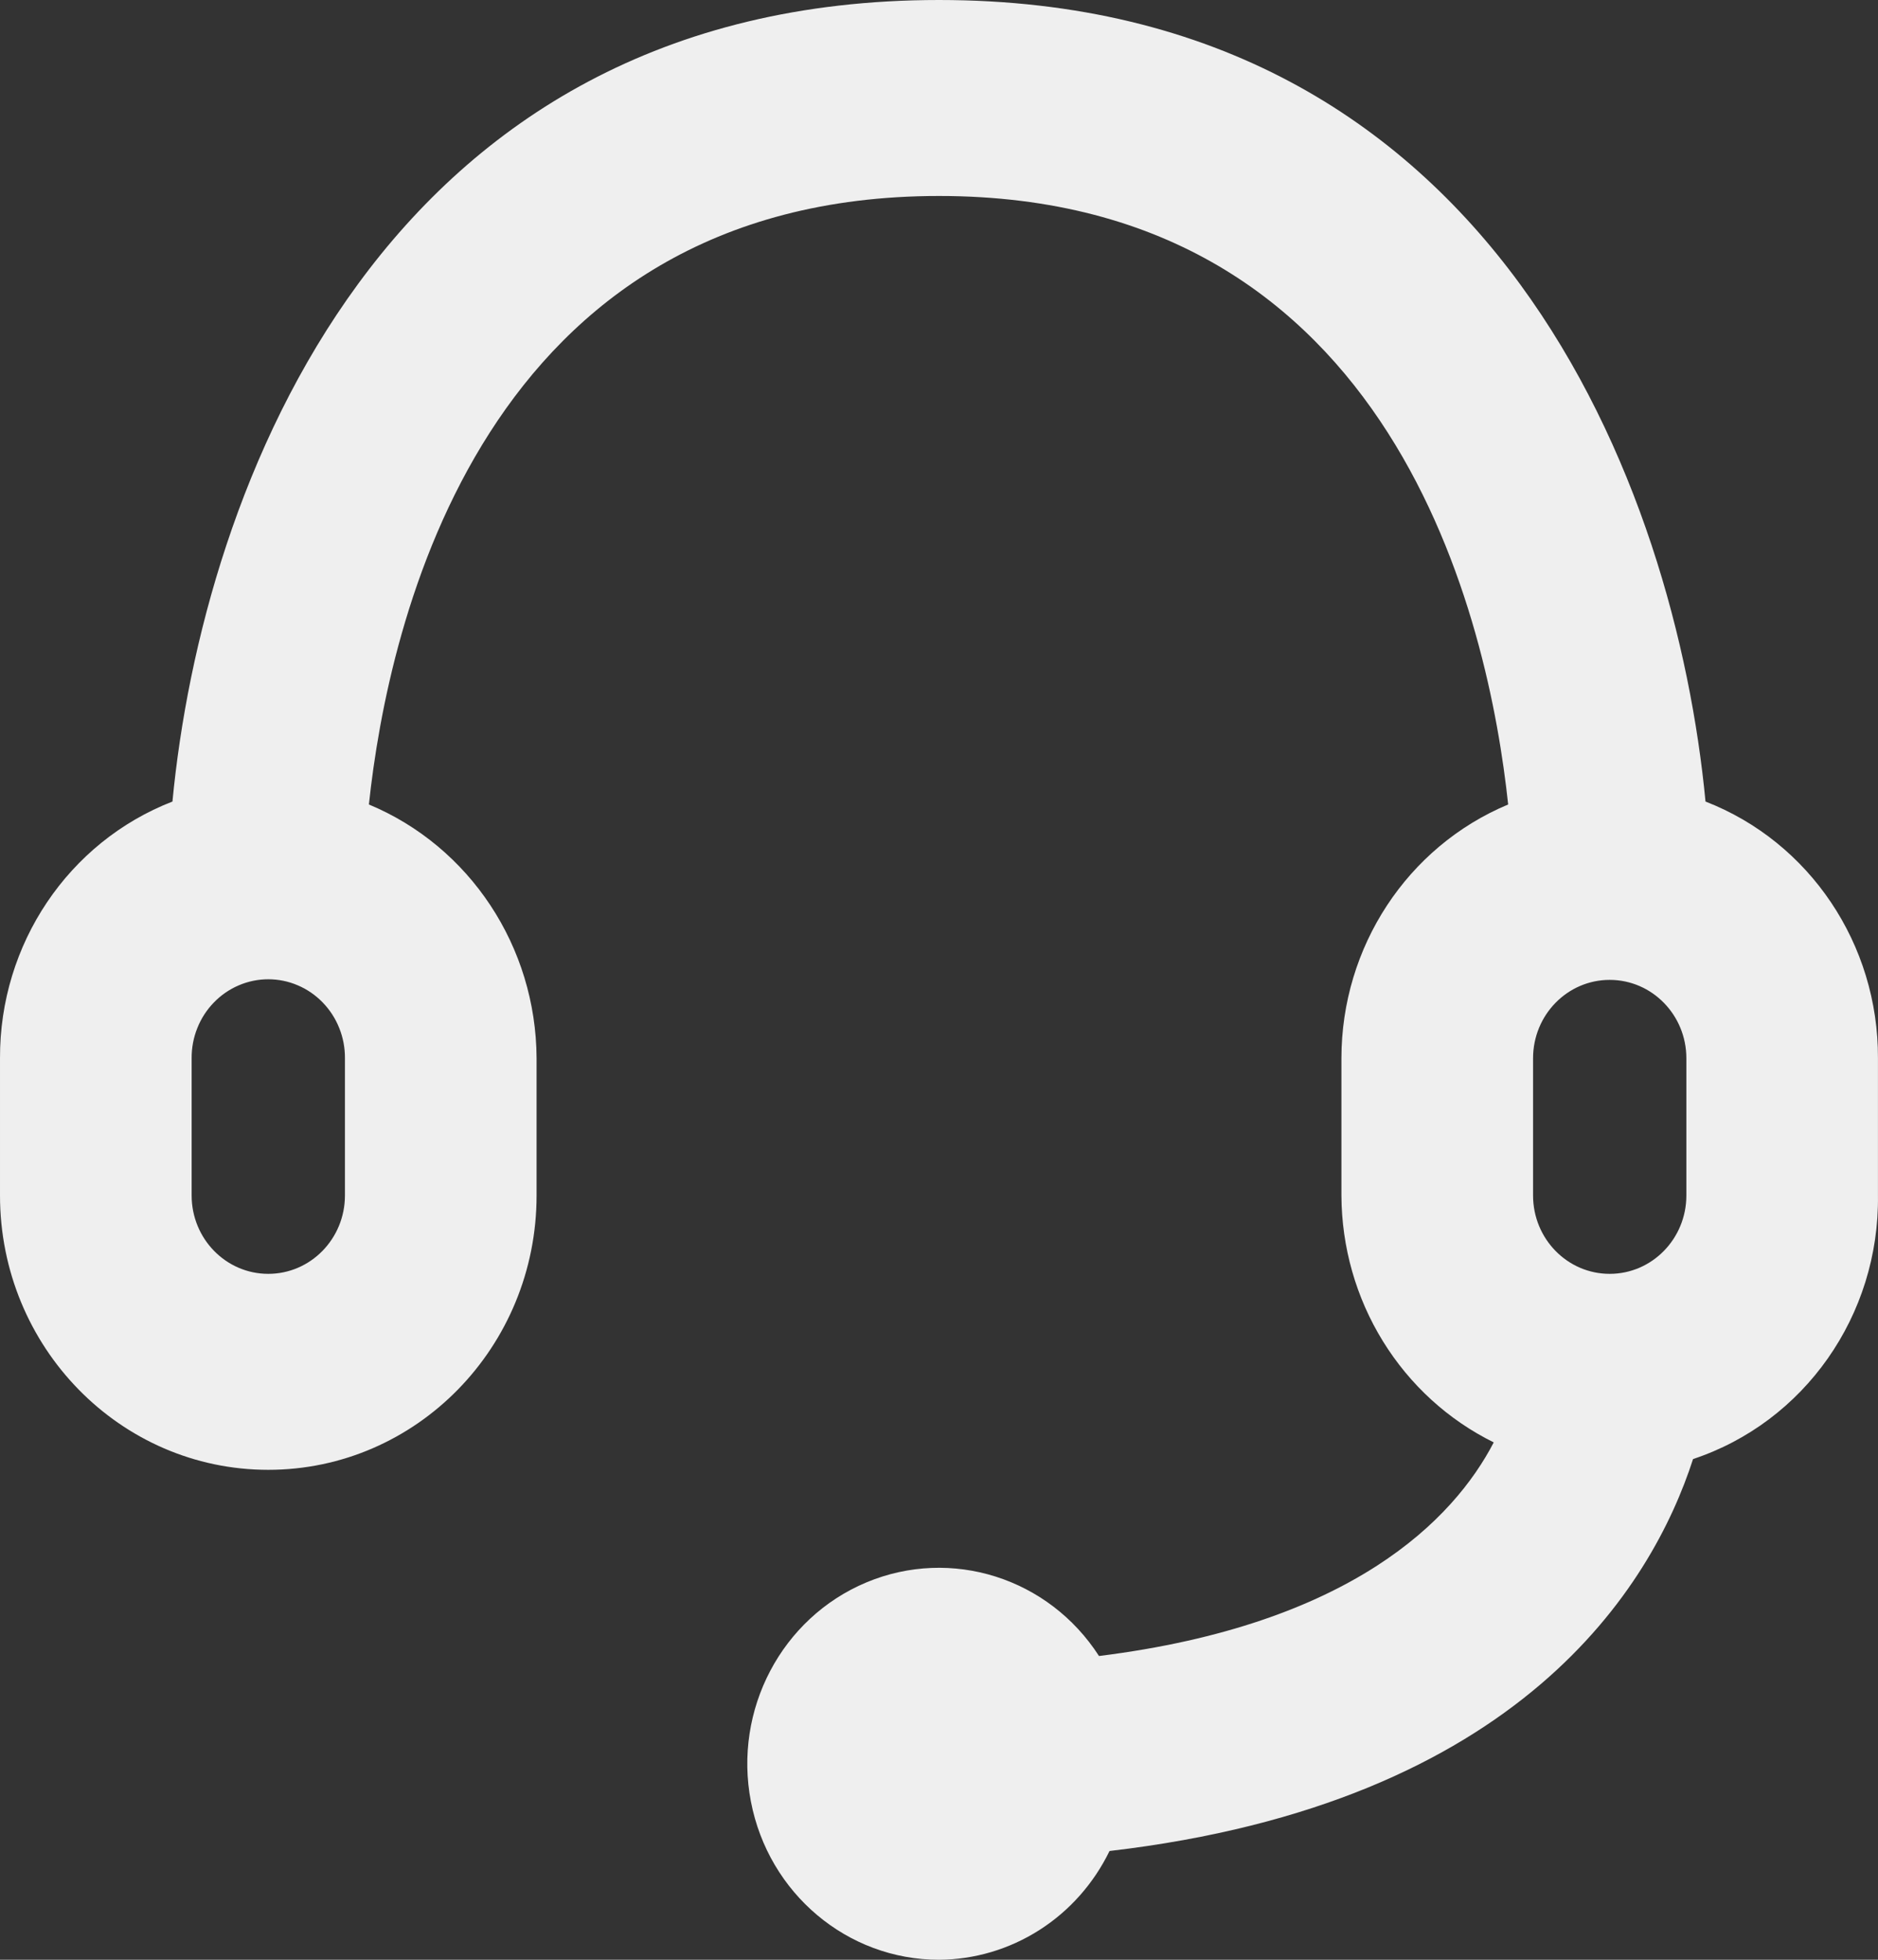 <svg width="46" height="48" viewBox="0 0 46 48" fill="none" xmlns="http://www.w3.org/2000/svg">
<rect x="0" y="0" width="46" height="48" fill="#333333" stroke="none"/>
<path fill-rule="evenodd" clip-rule="evenodd" d="M41.775 19.632C41.047 12 36.635 0 23 0C9.364 0 4.952 12 4.224 19.632C1.672 20.623 -0.011 23.128 5.68486e-05 25.92V29.28C5.68486e-05 32.991 2.942 36 6.571 36C10.201 36 13.143 32.991 13.143 29.28V25.92C13.131 23.189 11.509 20.734 9.036 19.704C9.505 15.288 11.805 4.8 23 4.8C34.195 4.8 36.471 15.288 36.941 19.704C34.472 20.736 32.858 23.192 32.857 25.92V29.28C32.862 30.544 33.214 31.782 33.874 32.851C34.534 33.921 35.475 34.779 36.588 35.328C35.603 37.224 33.092 39.792 26.919 40.56C25.685 38.644 23.298 37.889 21.222 38.757C19.146 39.626 17.96 41.876 18.393 44.126C18.826 46.377 20.756 48 23 48C23.869 47.995 24.72 47.743 25.457 47.273C26.195 46.803 26.79 46.132 27.177 45.336C37.245 44.16 40.461 38.856 41.47 35.736C44.2 34.831 46.036 32.215 45.999 29.28V25.92C46.011 23.128 44.327 20.623 41.775 19.632ZM8.449 29.28C8.449 30.34 7.608 31.2 6.571 31.2C5.534 31.2 4.694 30.34 4.694 29.28V25.92C4.692 25.667 4.739 25.415 4.833 25.181C4.926 24.946 5.064 24.733 5.239 24.553C5.413 24.373 5.621 24.23 5.85 24.133C6.078 24.035 6.324 23.985 6.571 23.985C6.819 23.985 7.065 24.035 7.293 24.133C7.522 24.23 7.73 24.373 7.904 24.553C8.079 24.733 8.217 24.946 8.31 25.181C8.404 25.415 8.451 25.667 8.449 25.92V29.28ZM37.551 25.92C37.551 24.86 38.391 24 39.428 24C40.465 24 41.306 24.86 41.306 25.92V29.28C41.306 30.34 40.465 31.2 39.428 31.2C38.391 31.2 37.551 30.34 37.551 29.28V25.92Z" fill="#EFEFEF"/>
</svg>
